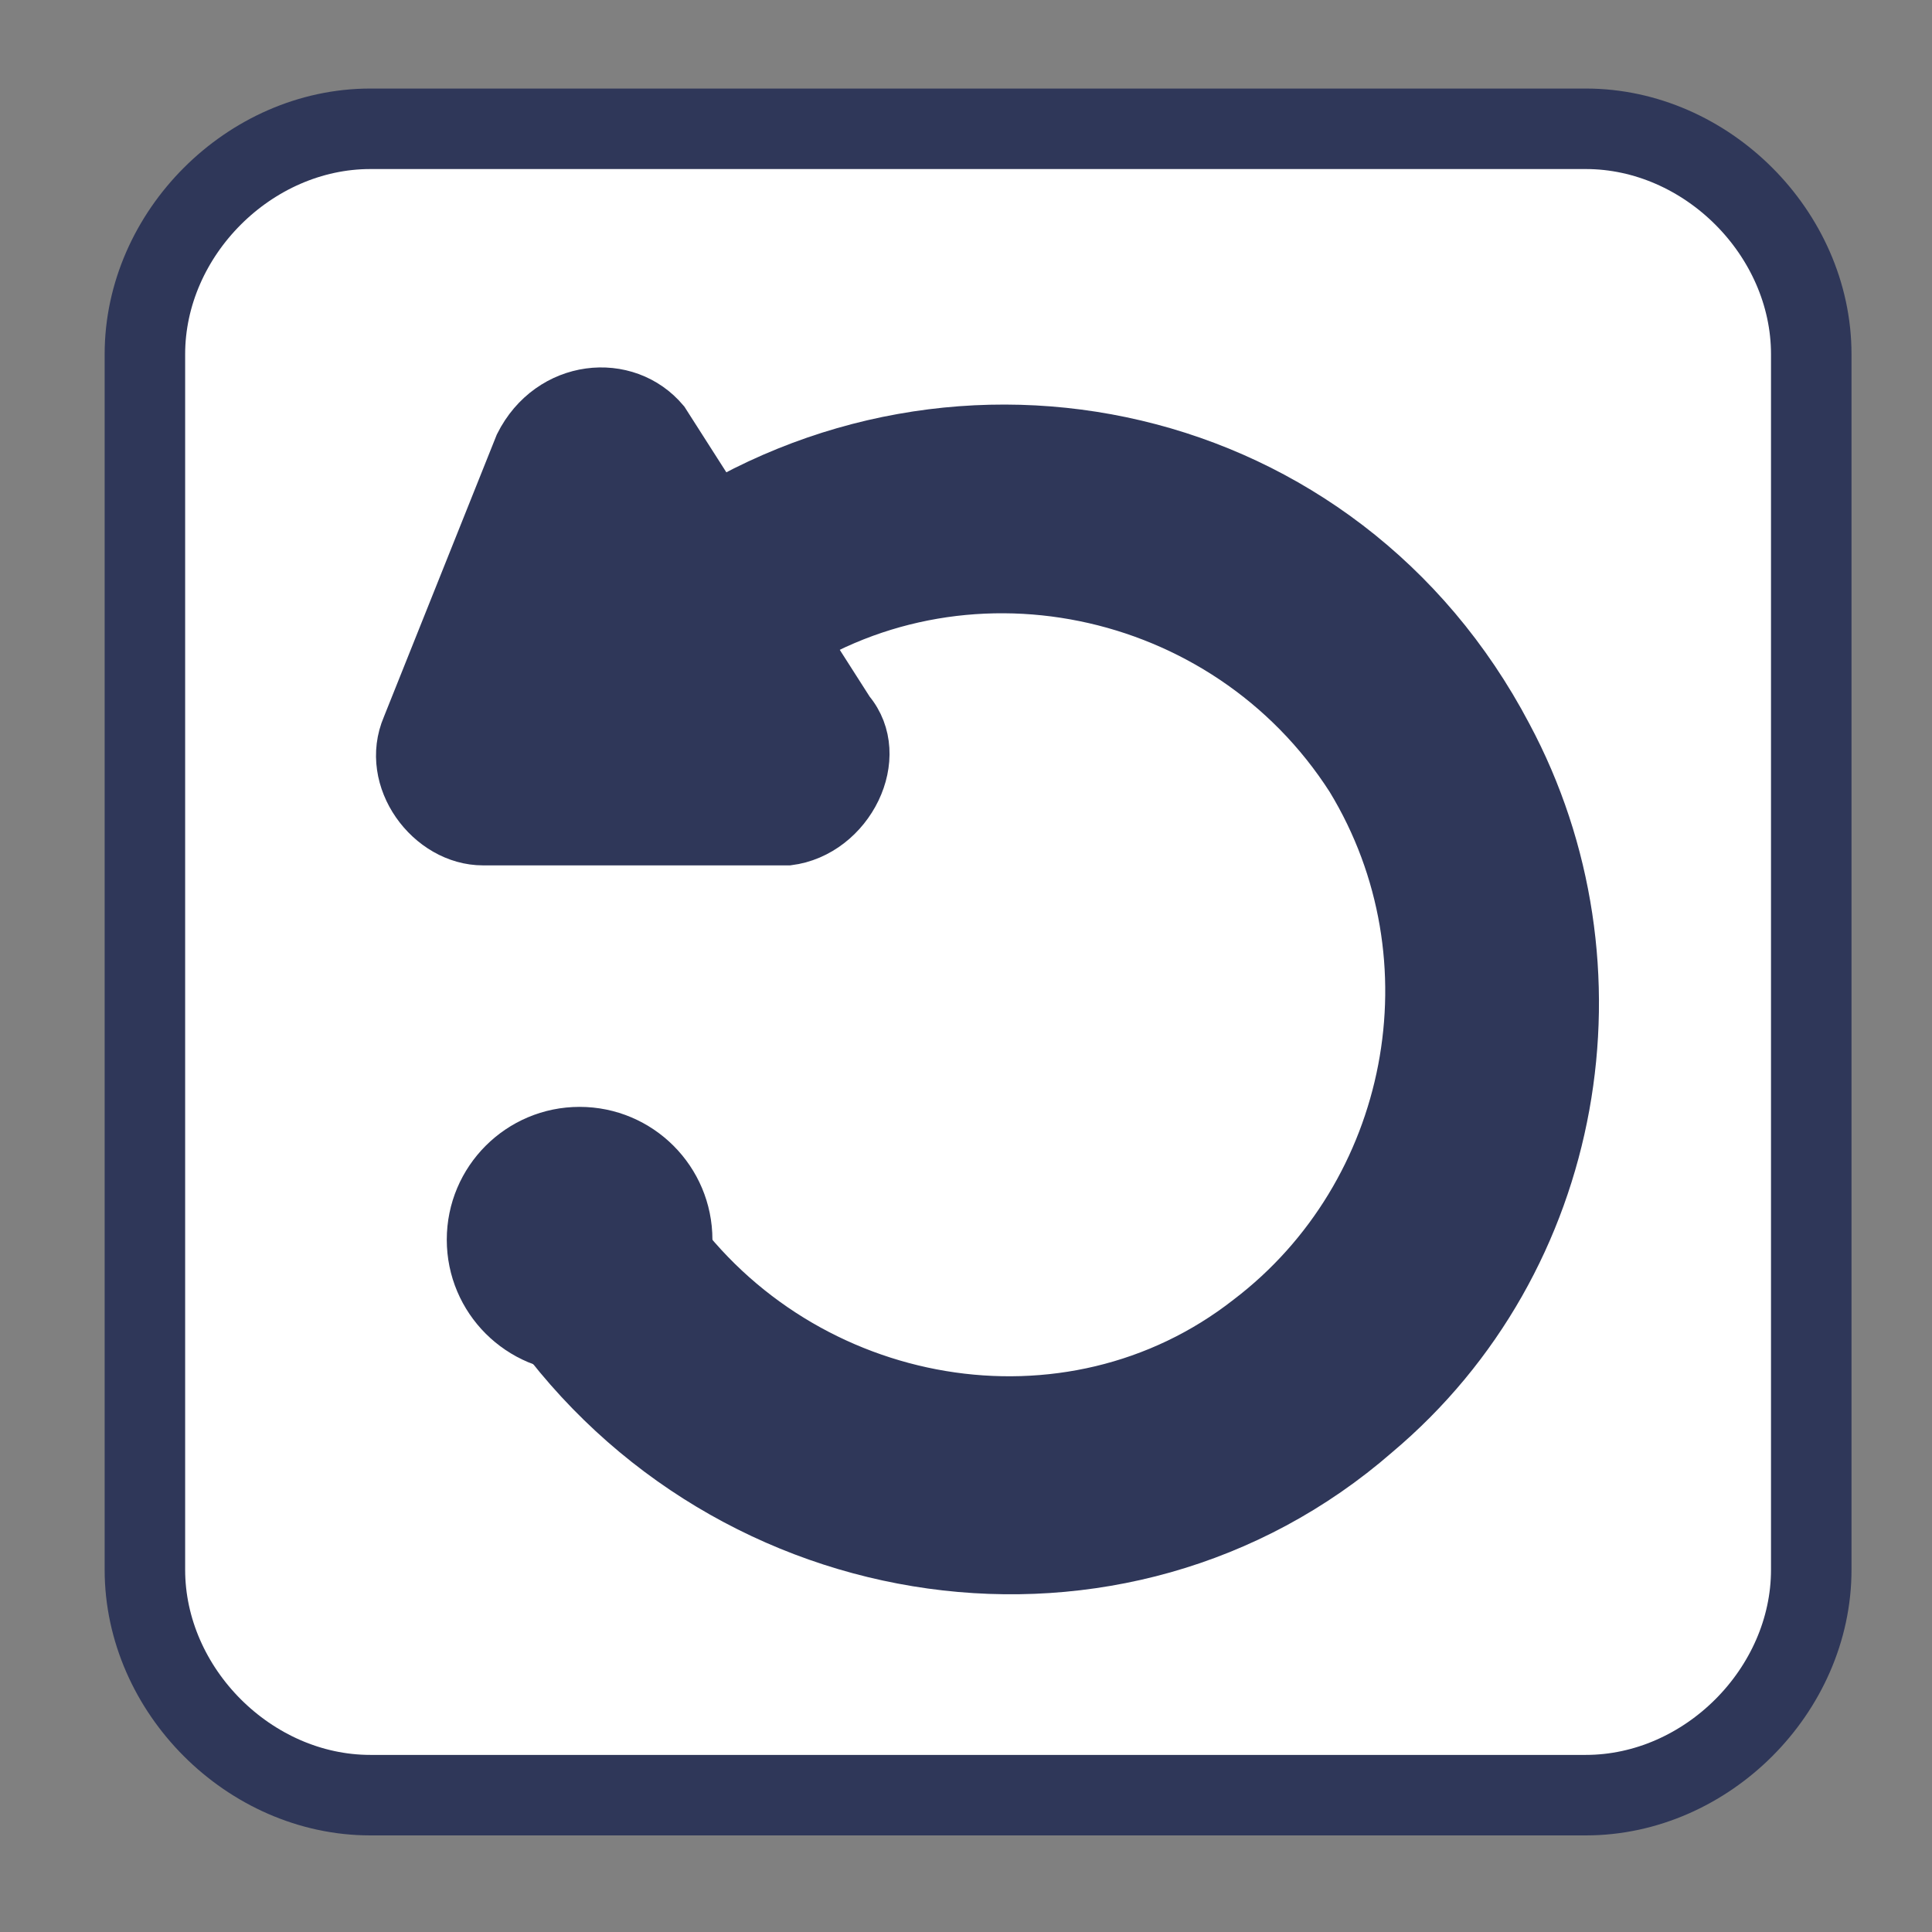 <?xml version="1.0" encoding="UTF-8"?>
<svg id="Layer_1" data-name="Layer 1" xmlns="http://www.w3.org/2000/svg" version="1.1" viewBox="0 0 24 24">
  <rect x="0" y="0" width="24" height="24" fill="#808080" stroke="none"/>
  <defs>
    <style>
      .cls-1 {
        fill: #fff;
      }

      .cls-1, .cls-2, .cls-3 {
        stroke: #2f3759;
        stroke-miterlimit: 10;
      }

      .cls-2 {
        stroke-width: .5px;
      }

      .cls-2, .cls-3 {
        fill: #2f3759;
      }

      .cls-3 {
        stroke-width: .9px;
      }
    </style>
  </defs>
  <path class="cls-1" d="M19.7,22.3H4.6c-1.5,0-2.8-1.3-2.8-2.8V4.4c0-1.5,1.3-2.8,2.8-2.8h15.1c1.5,0,2.8,1.3,2.8,2.8v15.1c0,1.5-1.3,2.8-2.8,2.8Z"/>
  <g>
    <path class="cls-3" d="M6.7,16.3l1.5-1c1.7,2.4,5.1,3,7.4,1.2,2.1-1.6,2.7-4.6,1.3-6.9-1.6-2.5-5-3.2-7.4-1.5l-1-1.4c3.4-2.3,8.1-1.3,10.1,2.5,1.5,2.8.9,6.4-1.6,8.5-3.1,2.7-7.9,2-10.3-1.4Z"/>
    <circle class="cls-2" cx="9.2" cy="7.2" r=".9"/>
    <circle class="cls-2" cx="7.2" cy="15.4" r="1.4"/>
    <path class="cls-2" d="M6,10.5h3.8c.8-.1,1.3-1.1.8-1.7l-2.3-3.6c-.5-.6-1.5-.5-1.9.3l-1.4,3.5c-.3.7.3,1.5,1,1.5Z"/>
  </g>
</svg>
